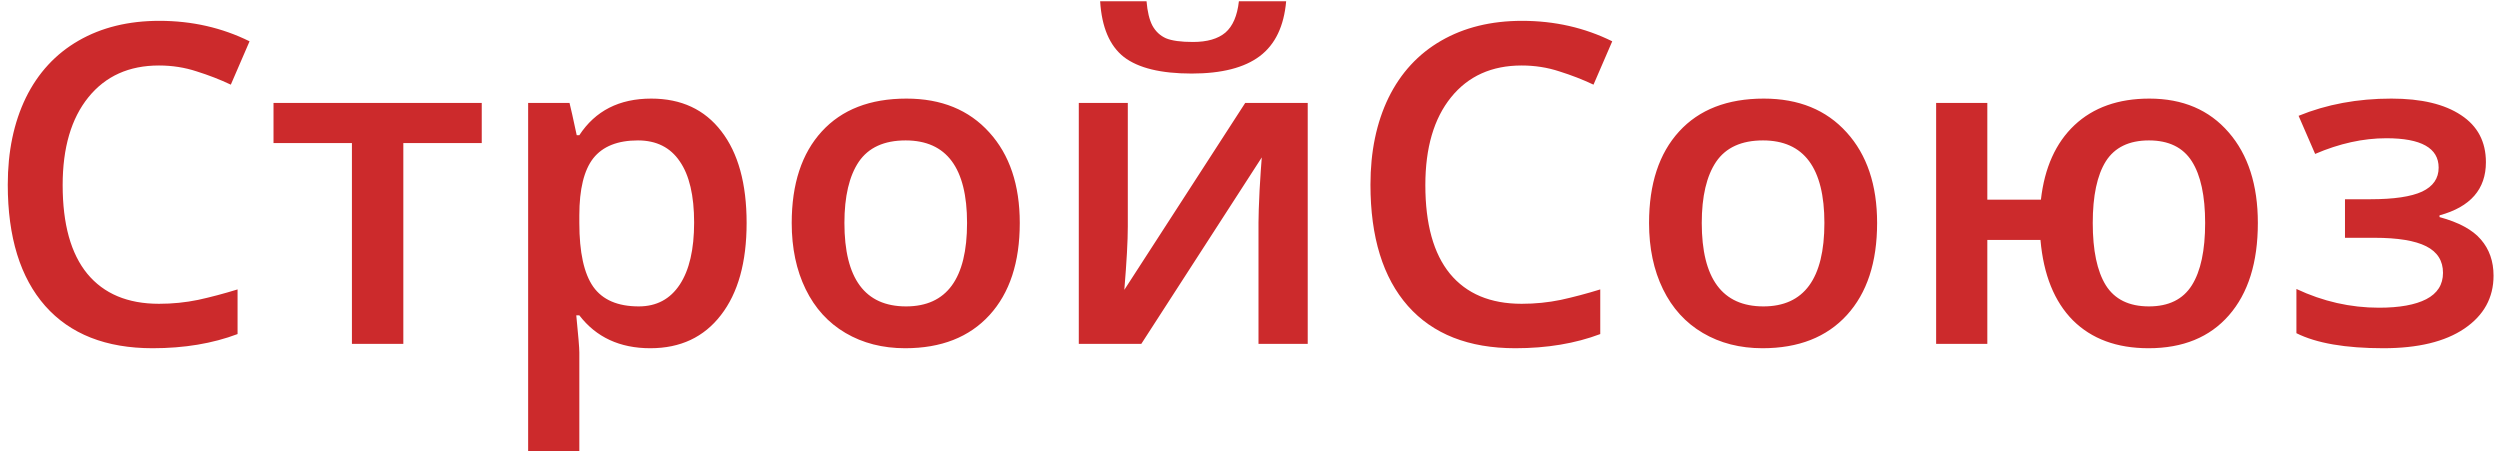 <?xml version="1.0" encoding="UTF-8"?> <svg xmlns="http://www.w3.org/2000/svg" width="269" height="49" viewBox="0 0 269 49" fill="none"> <path d="M17.102 7.047C13.883 7.047 11.352 8.188 9.508 10.469C7.664 12.75 6.742 15.898 6.742 19.914C6.742 24.117 7.625 27.297 9.391 29.453C11.172 31.609 13.742 32.688 17.102 32.688C18.555 32.688 19.961 32.547 21.32 32.266C22.68 31.969 24.094 31.594 25.562 31.141V35.945C22.875 36.961 19.828 37.469 16.422 37.469C11.406 37.469 7.555 35.953 4.867 32.922C2.18 29.875 0.836 25.523 0.836 19.867C0.836 16.305 1.484 13.188 2.781 10.516C4.094 7.844 5.984 5.797 8.453 4.375C10.922 2.953 13.82 2.242 17.148 2.242C20.648 2.242 23.883 2.977 26.852 4.445L24.836 9.109C23.68 8.562 22.453 8.086 21.156 7.68C19.875 7.258 18.523 7.047 17.102 7.047ZM51.836 11.078V15.391H43.398V37H37.867V15.391H29.43V11.078H51.836ZM69.977 37.469C66.695 37.469 64.148 36.289 62.336 33.93H62.008C62.227 36.117 62.336 37.445 62.336 37.914V48.531H56.828V11.078H61.281C61.406 11.562 61.664 12.719 62.055 14.547H62.336C64.055 11.922 66.633 10.609 70.07 10.609C73.305 10.609 75.82 11.781 77.617 14.125C79.43 16.469 80.336 19.758 80.336 23.992C80.336 28.227 79.414 31.531 77.57 33.906C75.742 36.281 73.211 37.469 69.977 37.469ZM68.641 15.109C66.453 15.109 64.852 15.75 63.836 17.031C62.836 18.312 62.336 20.359 62.336 23.172V23.992C62.336 27.148 62.836 29.438 63.836 30.859C64.836 32.266 66.469 32.969 68.734 32.969C70.641 32.969 72.109 32.188 73.141 30.625C74.172 29.062 74.688 26.836 74.688 23.945C74.688 21.039 74.172 18.844 73.141 17.359C72.125 15.859 70.625 15.109 68.641 15.109ZM109.727 23.992C109.727 28.227 108.641 31.531 106.469 33.906C104.297 36.281 101.273 37.469 97.398 37.469C94.977 37.469 92.836 36.922 90.977 35.828C89.117 34.734 87.688 33.164 86.688 31.117C85.688 29.07 85.188 26.695 85.188 23.992C85.188 19.789 86.266 16.508 88.422 14.148C90.578 11.789 93.617 10.609 97.539 10.609C101.289 10.609 104.258 11.82 106.445 14.242C108.633 16.648 109.727 19.898 109.727 23.992ZM90.859 23.992C90.859 29.977 93.07 32.969 97.492 32.969C101.867 32.969 104.055 29.977 104.055 23.992C104.055 18.07 101.852 15.109 97.445 15.109C95.133 15.109 93.453 15.875 92.406 17.406C91.375 18.938 90.859 21.133 90.859 23.992ZM121.352 11.078V24.367C121.352 25.914 121.227 28.188 120.977 31.188L133.984 11.078H140.711V37H135.414V23.945C135.414 23.227 135.453 22.062 135.531 20.453C135.625 18.844 135.703 17.672 135.766 16.938L122.805 37H116.078V11.078H121.352ZM128.219 7.914C124.906 7.914 122.477 7.32 120.93 6.133C119.398 4.93 118.547 2.93 118.375 0.133H123.367C123.461 1.258 123.672 2.133 124 2.758C124.344 3.383 124.828 3.836 125.453 4.117C126.094 4.383 127.062 4.516 128.359 4.516C129.891 4.516 131.055 4.18 131.852 3.508C132.648 2.82 133.133 1.695 133.305 0.133H138.391C138.156 2.82 137.211 4.789 135.555 6.039C133.898 7.289 131.453 7.914 128.219 7.914ZM163.727 7.047C160.508 7.047 157.977 8.188 156.133 10.469C154.289 12.75 153.367 15.898 153.367 19.914C153.367 24.117 154.25 27.297 156.016 29.453C157.797 31.609 160.367 32.688 163.727 32.688C165.18 32.688 166.586 32.547 167.945 32.266C169.305 31.969 170.719 31.594 172.188 31.141V35.945C169.5 36.961 166.453 37.469 163.047 37.469C158.031 37.469 154.18 35.953 151.492 32.922C148.805 29.875 147.461 25.523 147.461 19.867C147.461 16.305 148.109 13.188 149.406 10.516C150.719 7.844 152.609 5.797 155.078 4.375C157.547 2.953 160.445 2.242 163.773 2.242C167.273 2.242 170.508 2.977 173.477 4.445L171.461 9.109C170.305 8.562 169.078 8.086 167.781 7.68C166.5 7.258 165.148 7.047 163.727 7.047ZM201.977 23.992C201.977 28.227 200.891 31.531 198.719 33.906C196.547 36.281 193.523 37.469 189.648 37.469C187.227 37.469 185.086 36.922 183.227 35.828C181.367 34.734 179.938 33.164 178.938 31.117C177.938 29.07 177.438 26.695 177.438 23.992C177.438 19.789 178.516 16.508 180.672 14.148C182.828 11.789 185.867 10.609 189.789 10.609C193.539 10.609 196.508 11.82 198.695 14.242C200.883 16.648 201.977 19.898 201.977 23.992ZM183.109 23.992C183.109 29.977 185.32 32.969 189.742 32.969C194.117 32.969 196.305 29.977 196.305 23.992C196.305 18.07 194.102 15.109 189.695 15.109C187.383 15.109 185.703 15.875 184.656 17.406C183.625 18.938 183.109 21.133 183.109 23.992ZM242.945 23.992C242.945 28.242 241.906 31.555 239.828 33.93C237.766 36.289 234.883 37.469 231.18 37.469C227.773 37.469 225.062 36.469 223.047 34.469C221.047 32.453 219.883 29.57 219.555 25.82H213.836V37H208.328V11.078H213.836V21.484H219.602C219.992 18.047 221.195 15.375 223.211 13.469C225.242 11.562 227.93 10.609 231.273 10.609C234.867 10.609 237.711 11.82 239.805 14.242C241.898 16.648 242.945 19.898 242.945 23.992ZM225.18 23.992C225.18 26.945 225.648 29.18 226.586 30.695C227.539 32.211 229.086 32.969 231.227 32.969C233.352 32.969 234.891 32.211 235.844 30.695C236.797 29.18 237.273 26.945 237.273 23.992C237.273 21.07 236.797 18.859 235.844 17.359C234.891 15.859 233.352 15.109 231.227 15.109C229.086 15.109 227.539 15.859 226.586 17.359C225.648 18.859 225.18 21.07 225.18 23.992ZM255.062 21.438C257.578 21.438 259.43 21.164 260.617 20.617C261.805 20.055 262.398 19.195 262.398 18.039C262.398 15.93 260.523 14.875 256.773 14.875C254.273 14.875 251.719 15.438 249.109 16.562L247.328 12.461C250.344 11.227 253.672 10.609 257.312 10.609C260.531 10.609 263.031 11.203 264.812 12.391C266.594 13.562 267.484 15.25 267.484 17.453C267.484 20.359 265.82 22.266 262.492 23.172V23.359C264.57 23.922 266.055 24.727 266.945 25.773C267.852 26.82 268.305 28.117 268.305 29.664C268.305 32.039 267.258 33.938 265.164 35.359C263.086 36.766 260.18 37.469 256.445 37.469C252.367 37.469 249.25 36.93 247.094 35.852V31.094C249.953 32.438 252.914 33.109 255.977 33.109C258.18 33.109 259.875 32.805 261.062 32.195C262.266 31.57 262.867 30.625 262.867 29.359C262.867 28.062 262.266 27.109 261.062 26.5C259.859 25.891 258 25.586 255.484 25.586H252.32V21.438H255.062Z" fill="#CC2A2C"></path> </svg> 